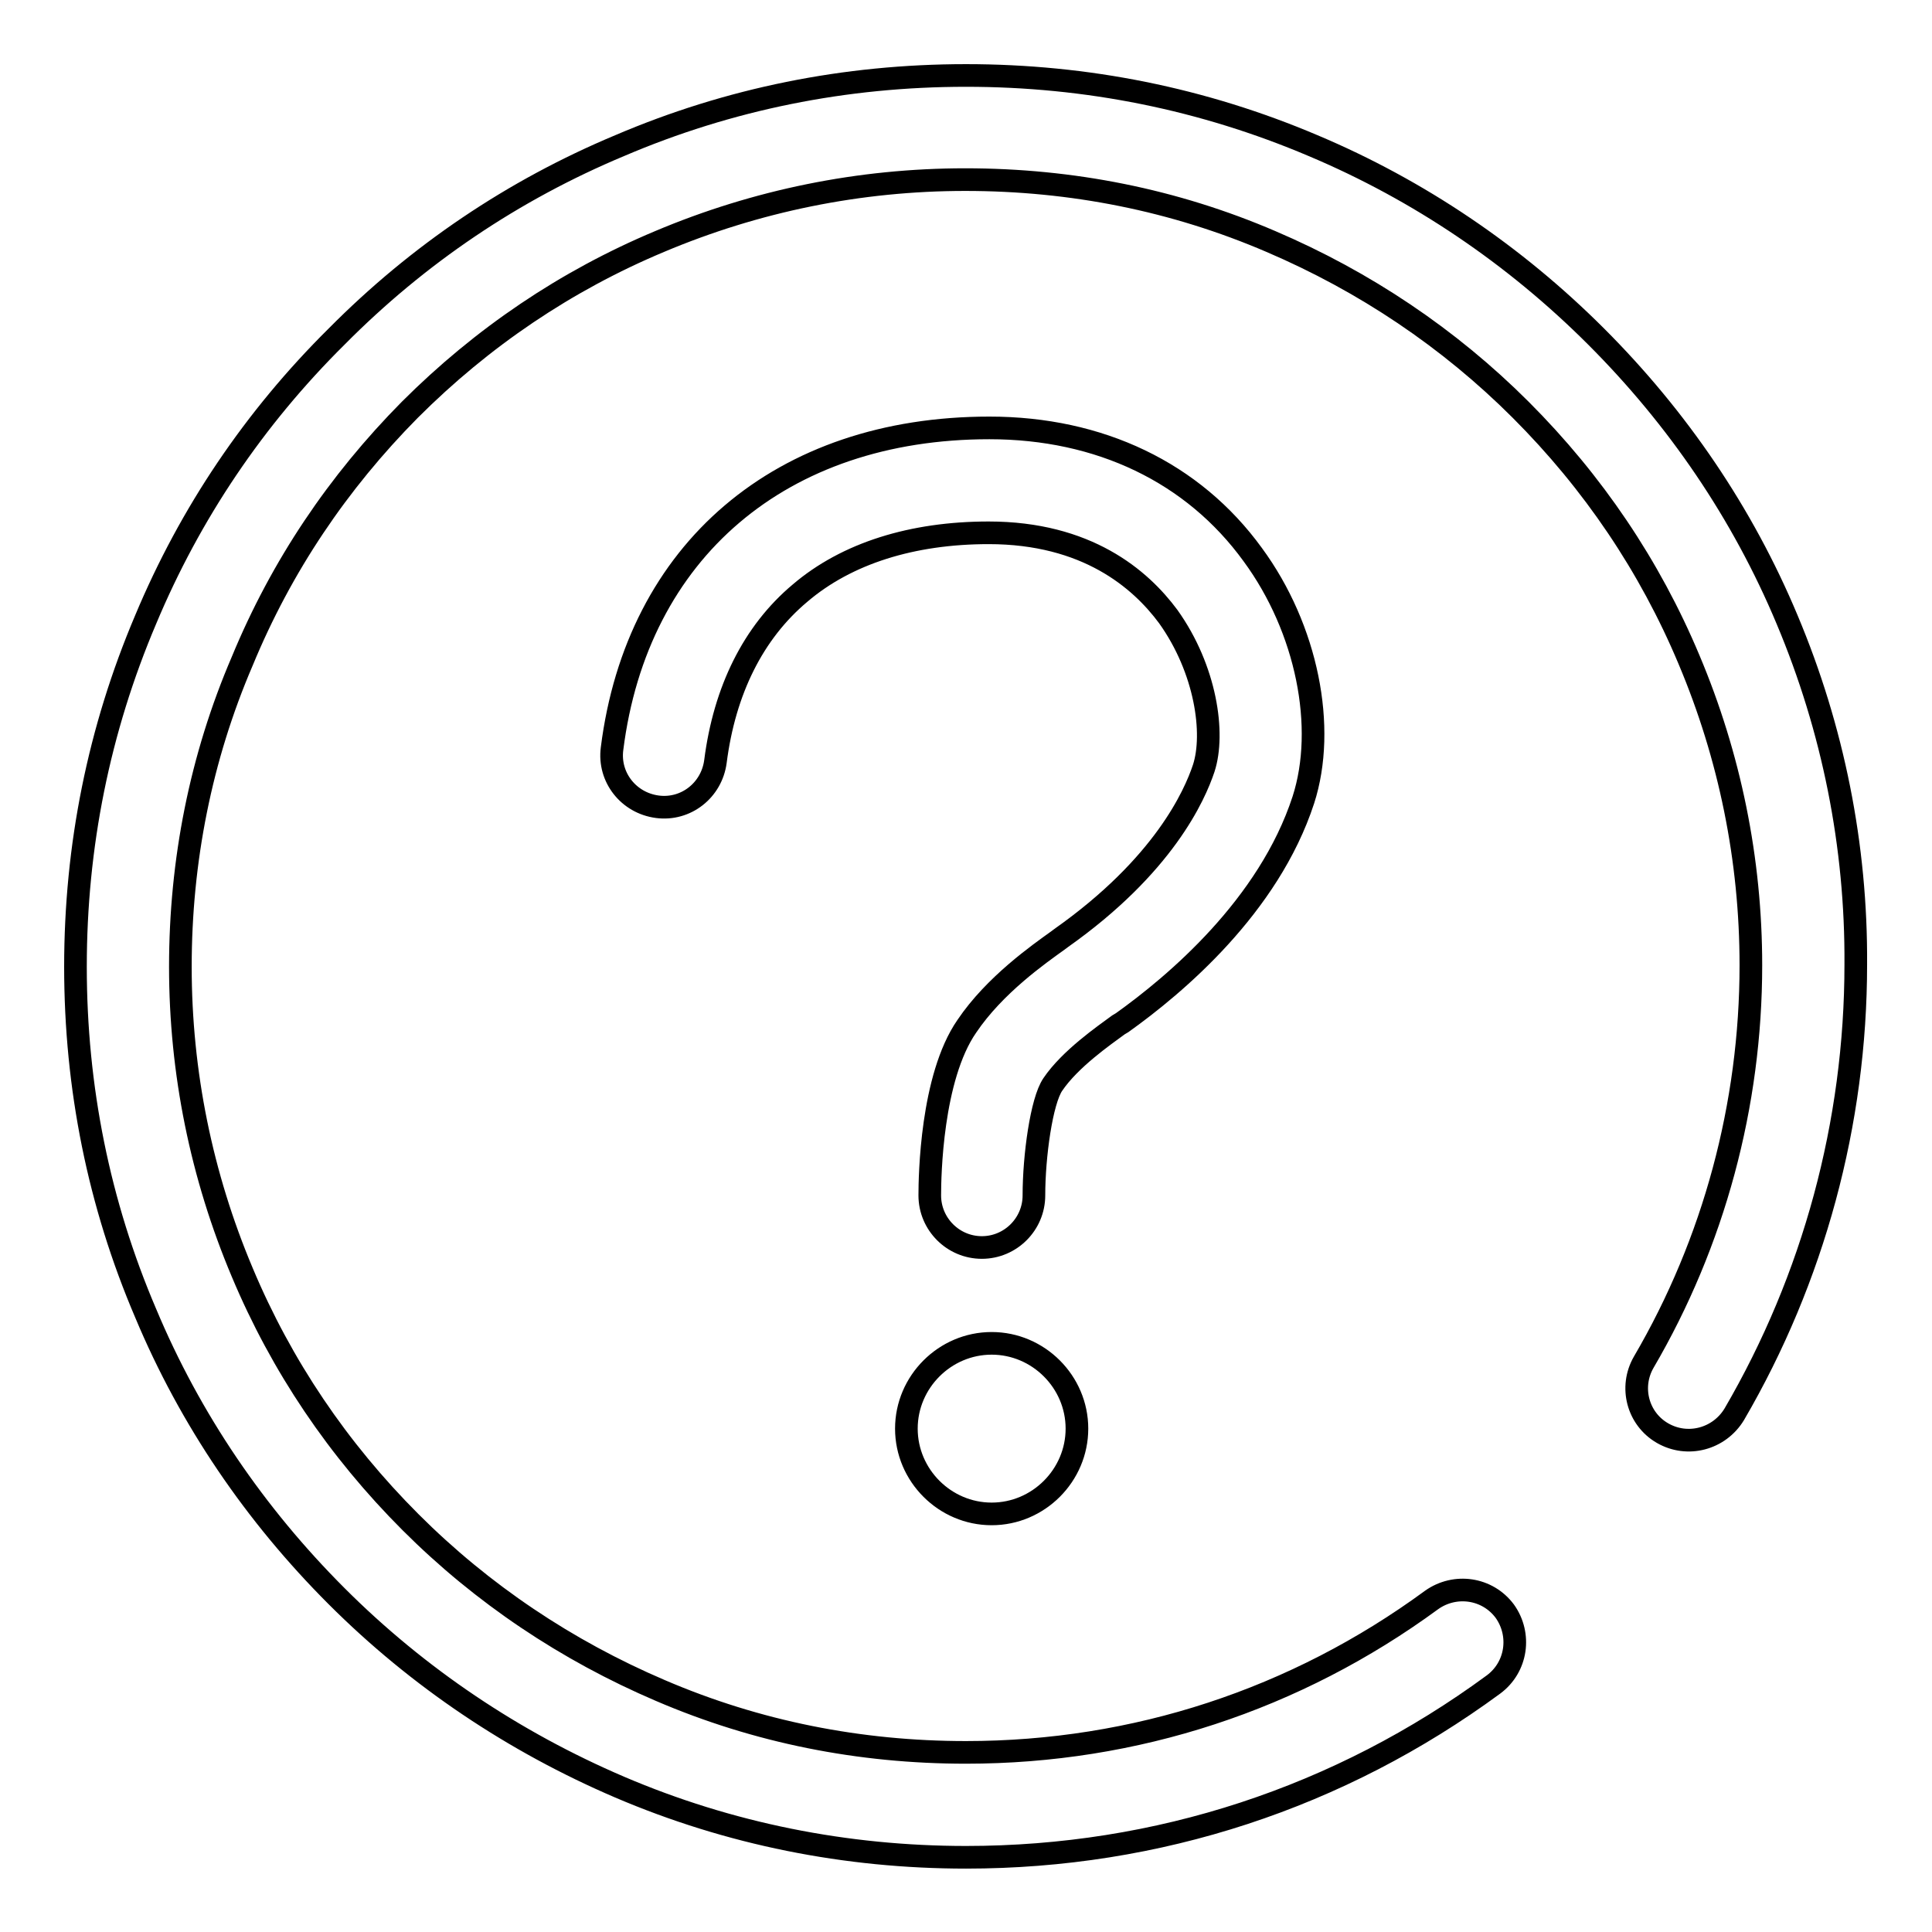 <?xml version="1.0" encoding="utf-8"?>
<!-- Svg Vector Icons : http://www.onlinewebfonts.com/icon -->
<!DOCTYPE svg PUBLIC "-//W3C//DTD SVG 1.1//EN" "http://www.w3.org/Graphics/SVG/1.1/DTD/svg11.dtd">
<svg version="1.1" xmlns="http://www.w3.org/2000/svg" xmlns:xlink="http://www.w3.org/1999/xlink" x="0px" y="0px" viewBox="0 0 256 256" enable-background="new 0 0 256 256" xml:space="preserve">
<g> <path stroke-width="3" fill-opacity="0" stroke="#000000"  d="M120.1,189.3c0,6.2,5.1,11.3,11.3,11.3s11.3-5.1,11.3-11.3s-5.1-11.3-11.3-11.3S120.1,183.1,120.1,189.3z  M148.7,135.5c7-5,19.4-15.4,24-29.5c3.1-9.6,0.5-22.7-6.7-32.5c-7.9-10.9-20.3-16.8-34.9-16.8c-27.6,0-46.7,16.3-50,42.5 c-0.5,3.8,2.2,7.2,6,7.7c3.8,0.5,7.2-2.2,7.7-6c1.2-9.4,5-17.1,11.2-22.3c6.2-5.3,14.9-8,25-8c13,0,20.1,6.1,23.8,11.1 c5,7,6.2,15.5,4.7,20.1c-1.2,3.6-5.3,12.9-18.9,22.5l-0.4,0.3c-2.5,1.8-8.4,5.9-12.1,11.4c-4.7,6.8-4.9,19.9-4.9,22.4 c0,3.8,3.1,6.9,6.9,6.9c3.8,0,6.9-3.1,6.9-6.9c0-5.2,1-12.5,2.5-14.7c2.3-3.4,6.8-6.5,8.7-7.9L148.7,135.5z M236.8,82.1 c-5.9-14.1-14.5-26.7-25.3-37.5S188,25.2,174,19.3c-14.6-6.2-30-9.3-46-9.3s-31.4,3.1-45.9,9.3C68,25.2,55.4,33.7,44.6,44.6 C33.7,55.4,25.2,68,19.3,82.1c-6.2,14.6-9.3,30-9.3,46s3.1,31.4,9.3,45.9c5.9,14.1,14.5,26.7,25.3,37.5 c10.8,10.8,23.5,19.3,37.5,25.3c14.5,6.2,30,9.3,45.9,9.3c25.4,0,49.5-7.9,69.9-22.9c3.1-2.3,3.7-6.6,1.5-9.7 c-2.3-3.1-6.6-3.7-9.7-1.5c-18,13.2-39.3,20.2-61.7,20.2c-14.1,0-27.7-2.7-40.5-8.2c-12.4-5.3-23.6-12.8-33.1-22.3 c-9.6-9.6-17.1-20.7-22.3-33.1c-5.4-12.8-8.2-26.5-8.2-40.5s2.7-27.7,8.2-40.5C37.3,75,44.8,63.9,54.3,54.3 c9.6-9.6,20.7-17.1,33.1-22.3c12.8-5.4,26.5-8.2,40.5-8.2c14.1,0,27.7,2.7,40.5,8.2c12.4,5.3,23.6,12.8,33.1,22.3 c9.6,9.6,17.1,20.7,22.3,33.1c5.4,12.8,8.2,26.5,8.2,40.5c0,18.5-4.9,36.7-14.2,52.6c-1.9,3.3-0.8,7.5,2.5,9.4 c3.3,1.9,7.5,0.8,9.5-2.5c10.5-18,16.1-38.6,16.1-59.6C246,112.1,242.9,96.6,236.8,82.1L236.8,82.1z"/></g>
</svg>
